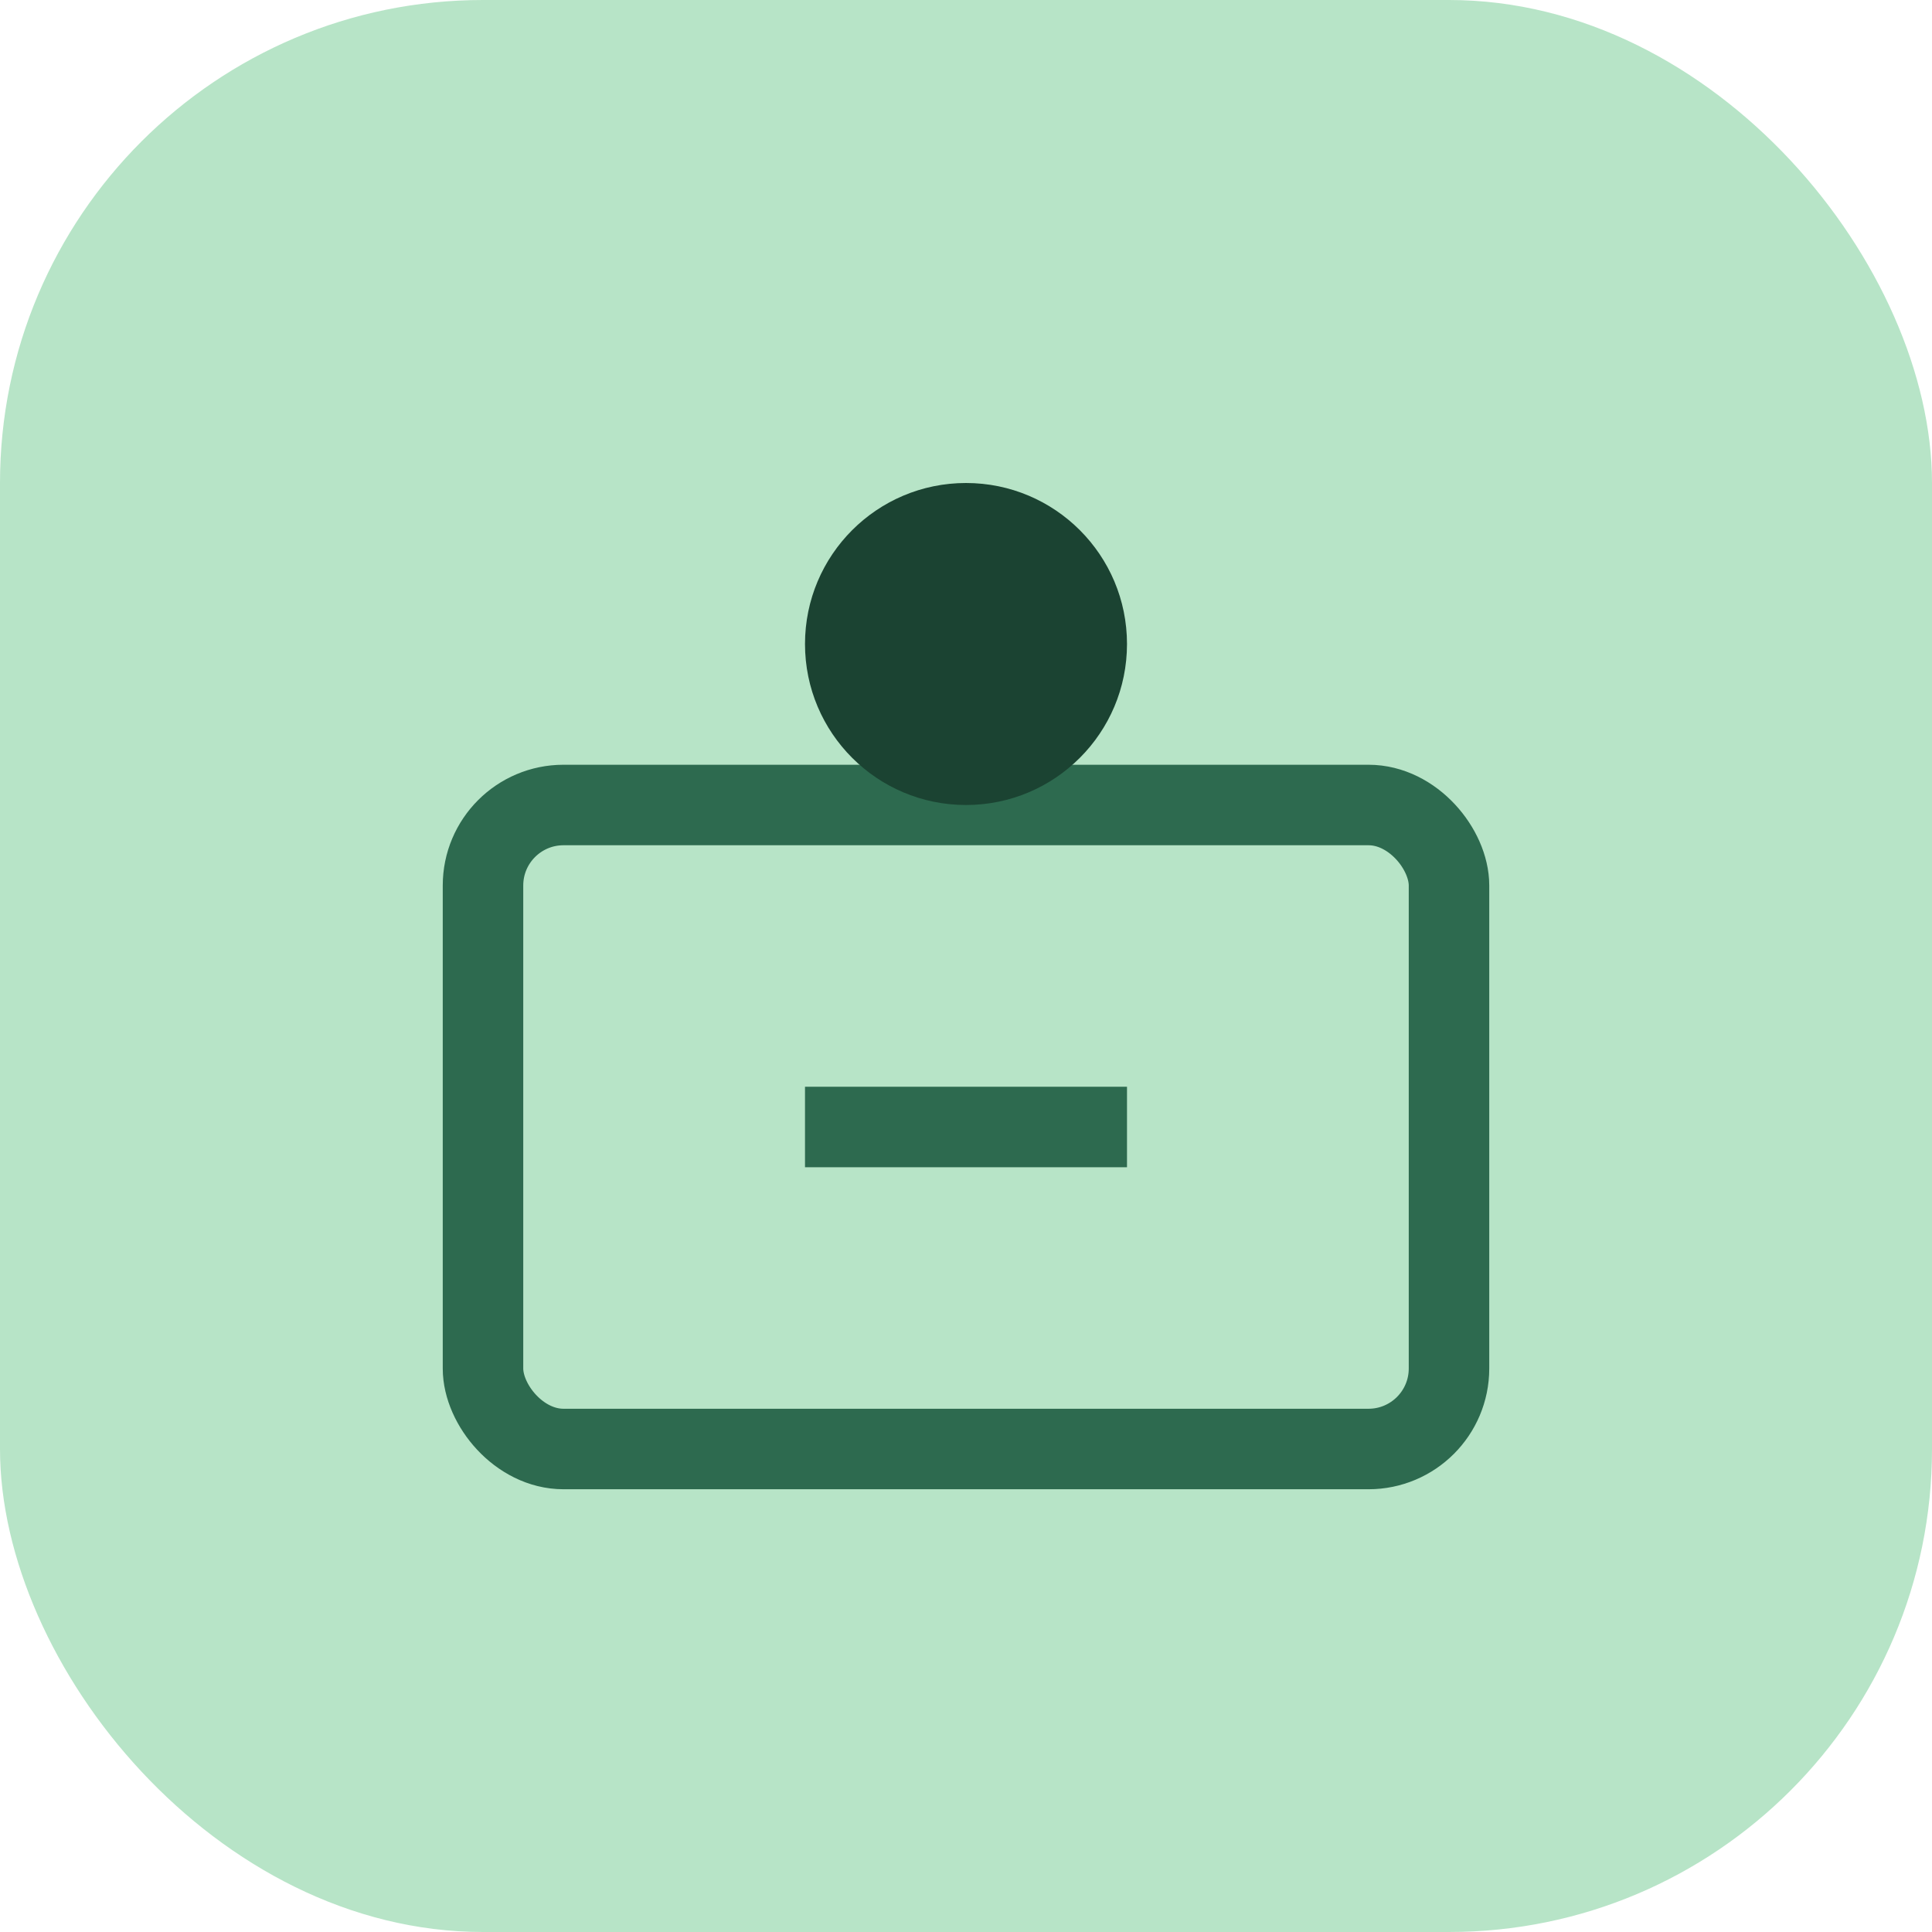 <svg width="48" height="48" viewBox="0 0 48 48" fill="none" xmlns="http://www.w3.org/2000/svg">
  <rect width="48" height="48" rx="12" fill="#B7E4C7"/>
  <rect x="12" y="20" width="24" height="16" rx="2" stroke="#2D6A4F" stroke-width="2"/>
  <circle cx="24" cy="16" r="4" fill="#1B4332"/>
  <path d="M20 28H28" stroke="#2D6A4F" stroke-width="2"/>
</svg>
